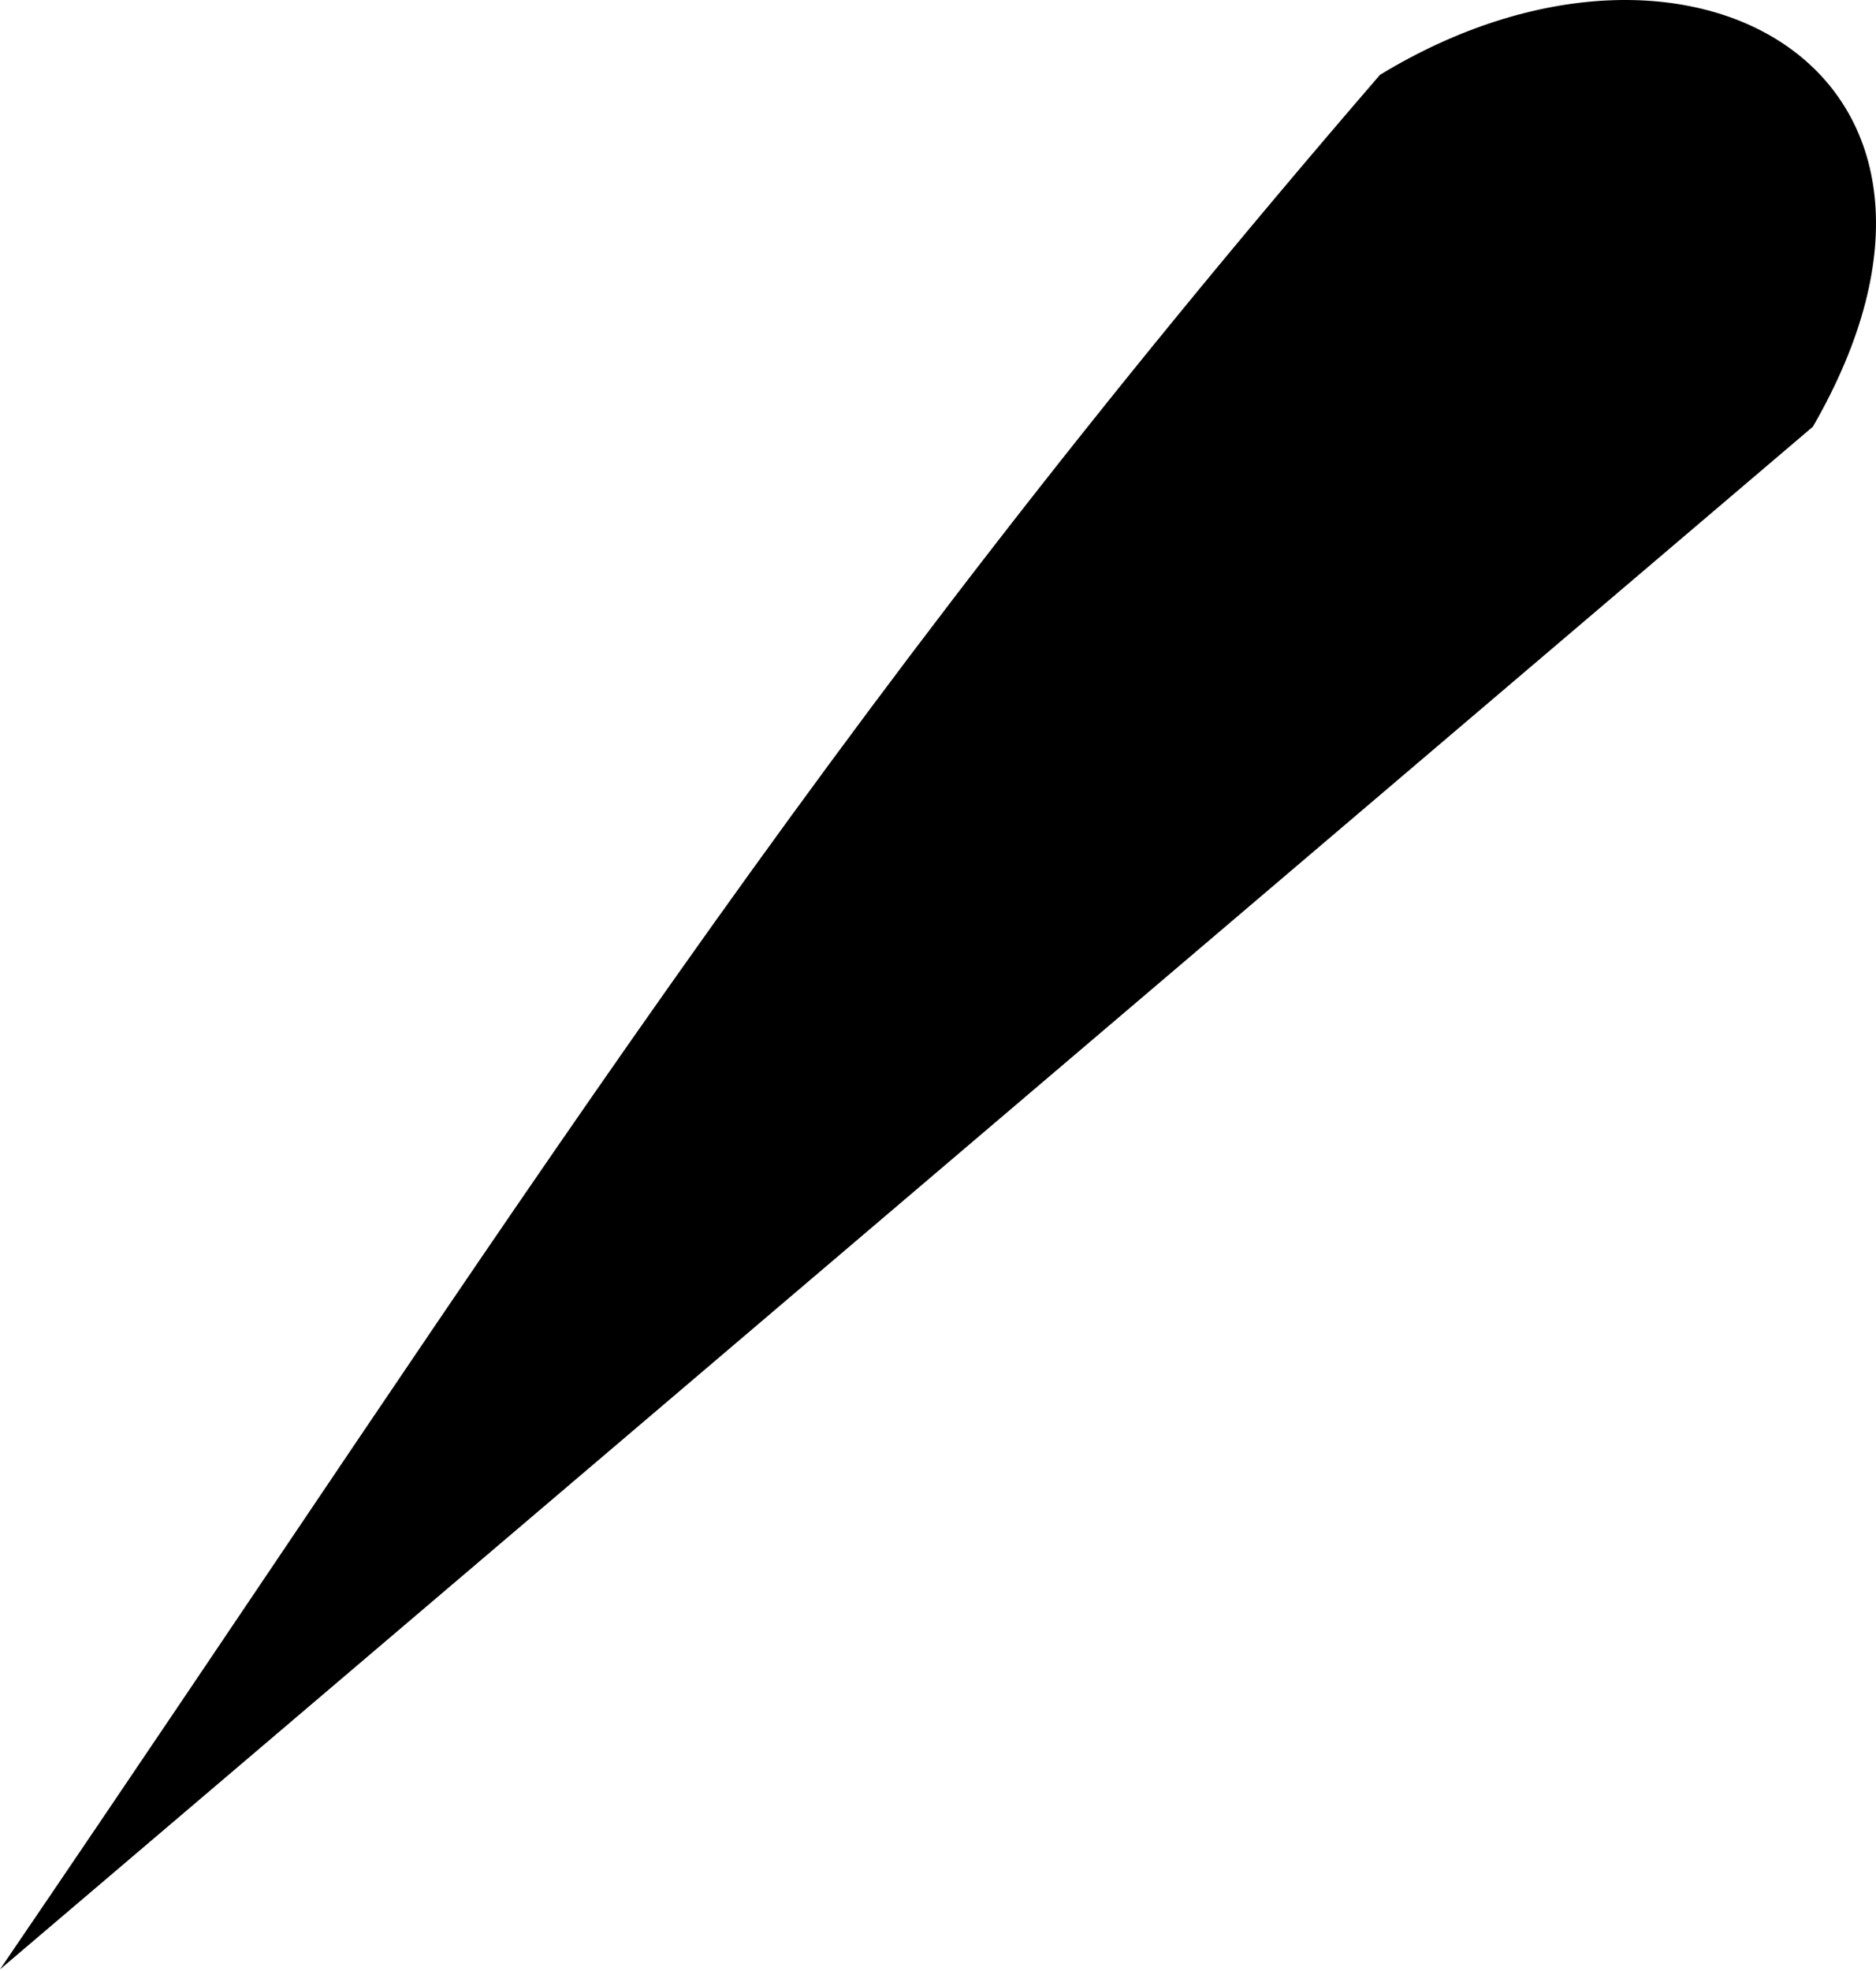<?xml version="1.0" encoding="UTF-8"?> <svg xmlns="http://www.w3.org/2000/svg" width="278" height="292" viewBox="0 0 278 292" fill="none"> <path d="M204.494 11.089C119.652 109.422 77.827 177.553 0 291.767L268.649 63.215C298.721 11.089 250.605 -16.978 204.494 11.089Z" fill="black"></path> </svg> 